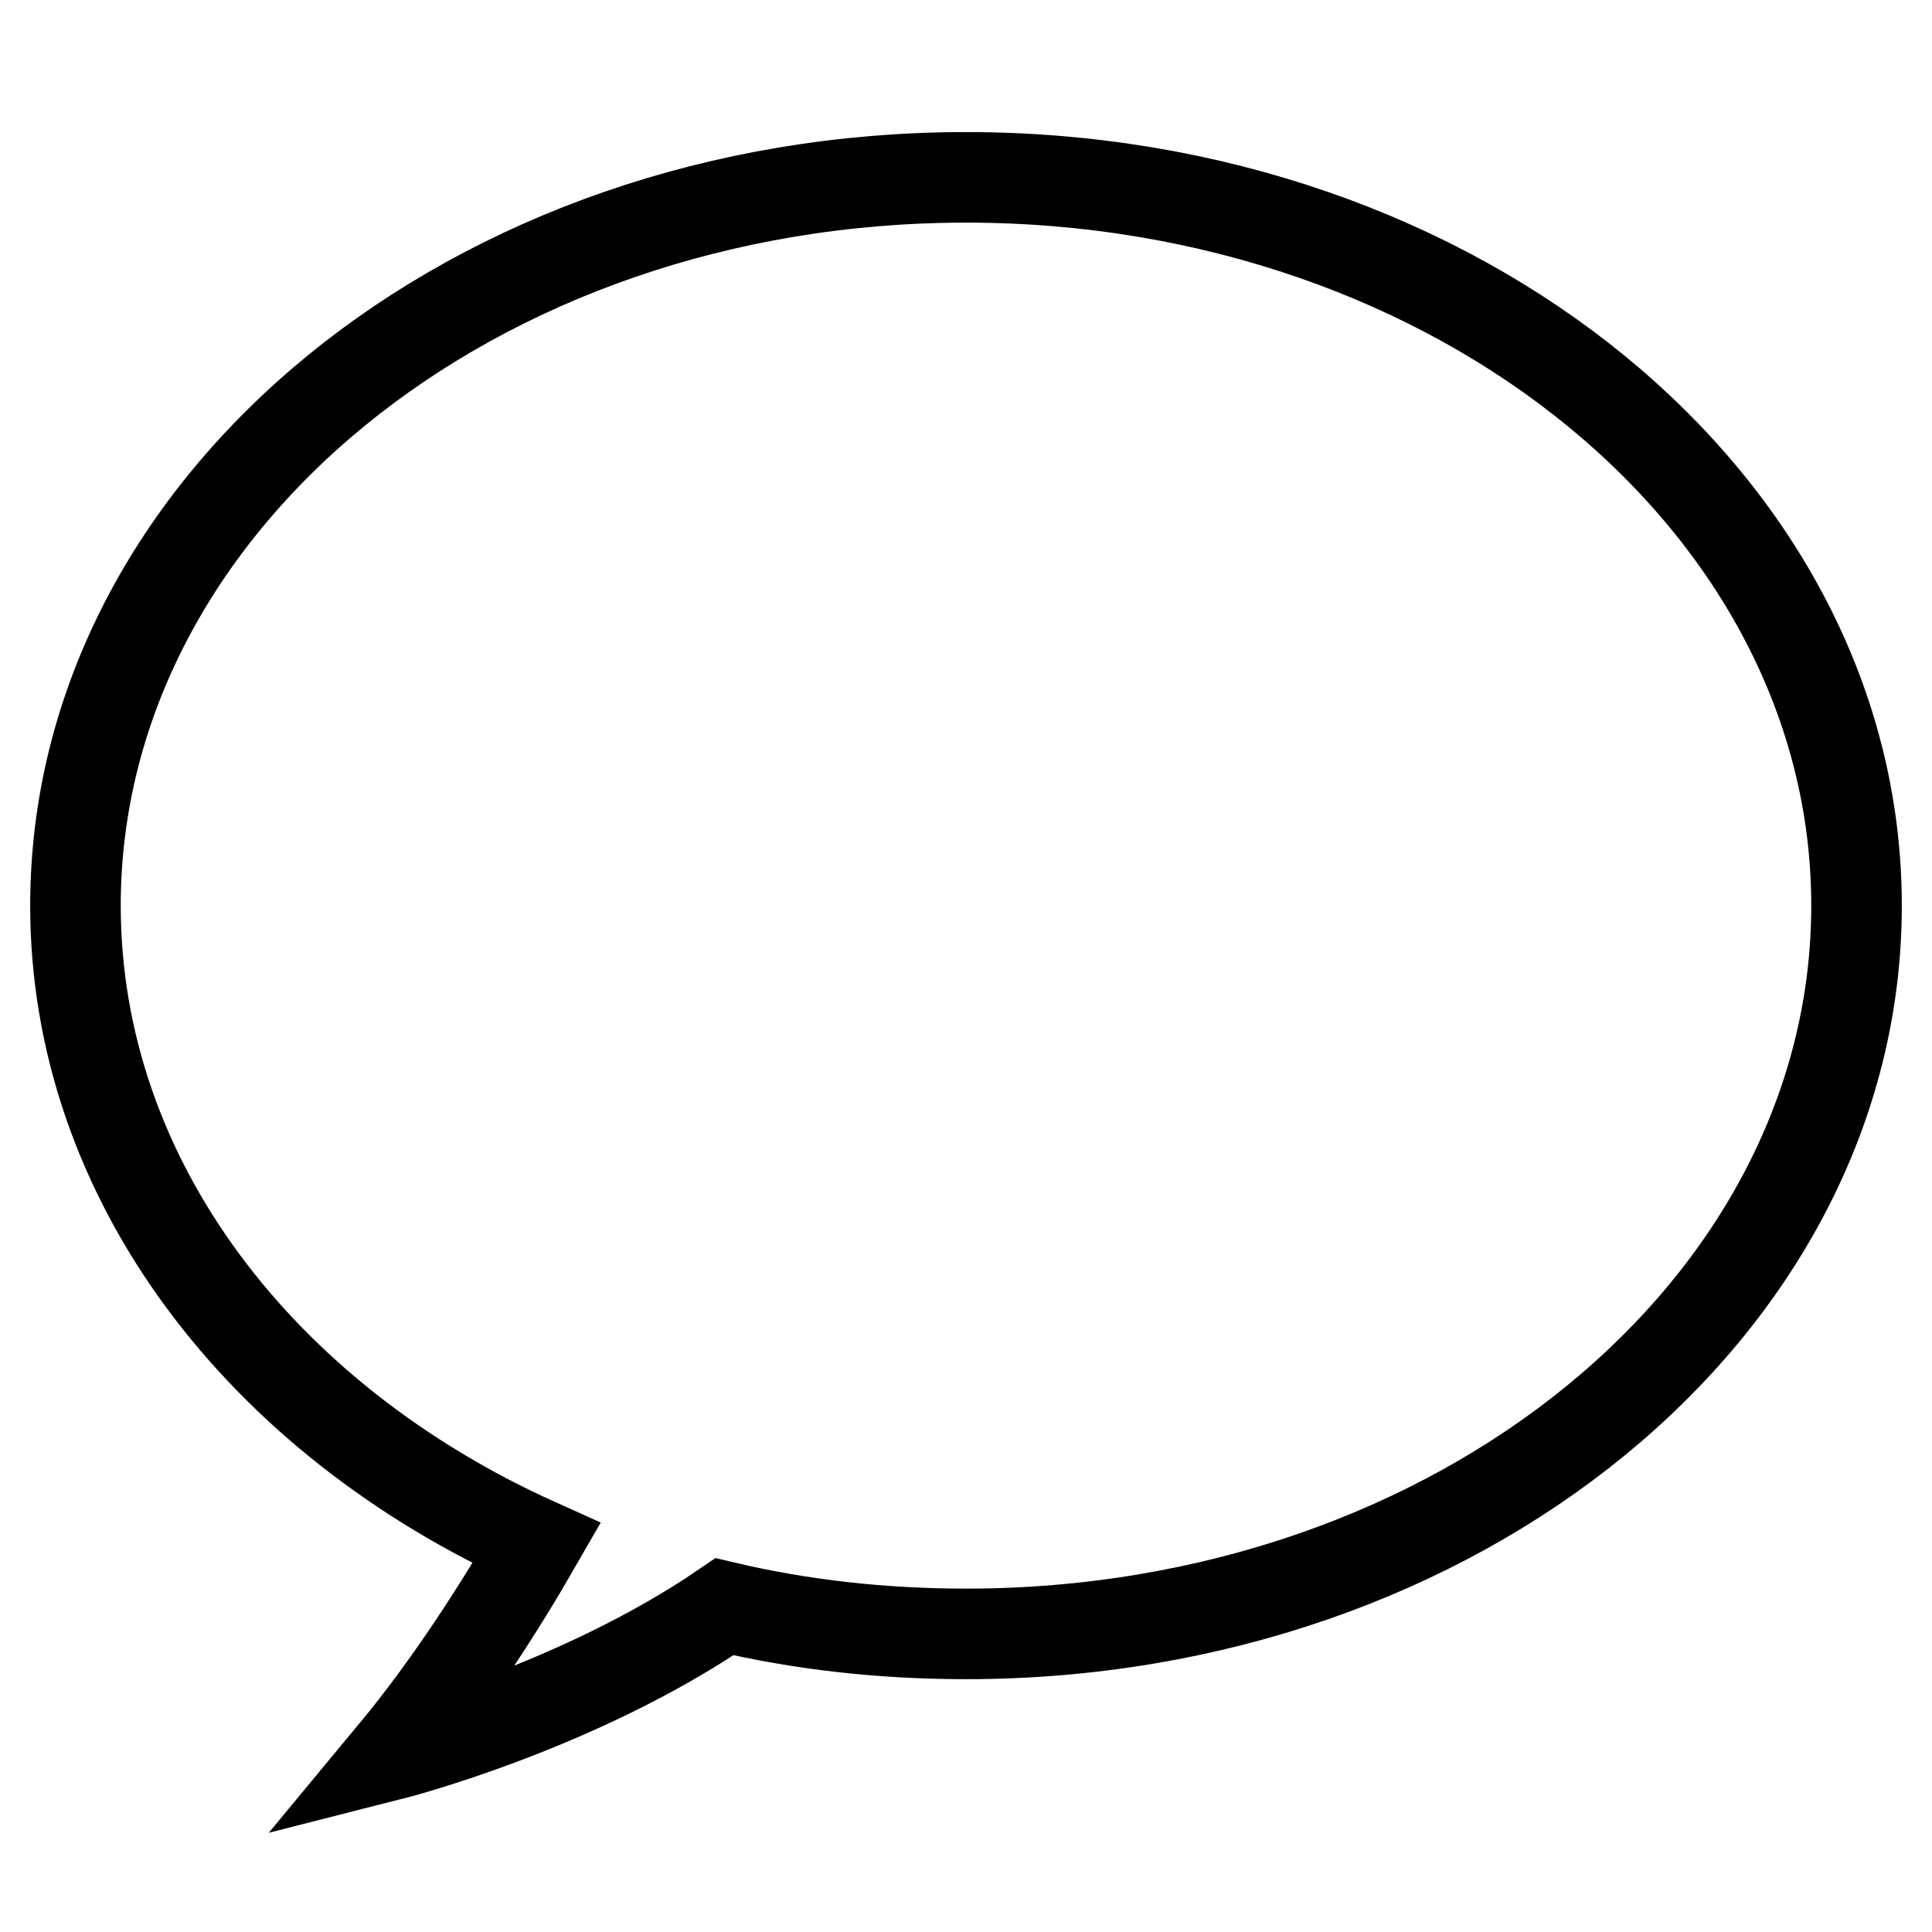 <?xml version="1.0" encoding="utf-8"?>
<!-- Svg Vector Icons : http://www.onlinewebfonts.com/icon -->
<!DOCTYPE svg PUBLIC "-//W3C//DTD SVG 1.1//EN" "http://www.w3.org/Graphics/SVG/1.1/DTD/svg11.dtd">
<svg version="1.1" xmlns="http://www.w3.org/2000/svg" xmlns:xlink="http://www.w3.org/1999/xlink" x="0px" y="0px" viewBox="0 0 256 256" enable-background="new 0 0 256 256" xml:space="preserve">
<g> <path stroke-width="12" fill-opacity="0" stroke="#000000"  d="M128,23.5C62.8,23.5,10,66.7,10,120c0,36.4,24.7,68.1,61.1,84.5c-4.6,8-11.3,18.6-19.1,28 c0,0,24.4-6.2,44-19.6c10.2,2.4,20.9,3.6,32,3.6c65.2,0,118-43.2,118-96.5S193.2,23.5,128,23.5z"/></g>
</svg>